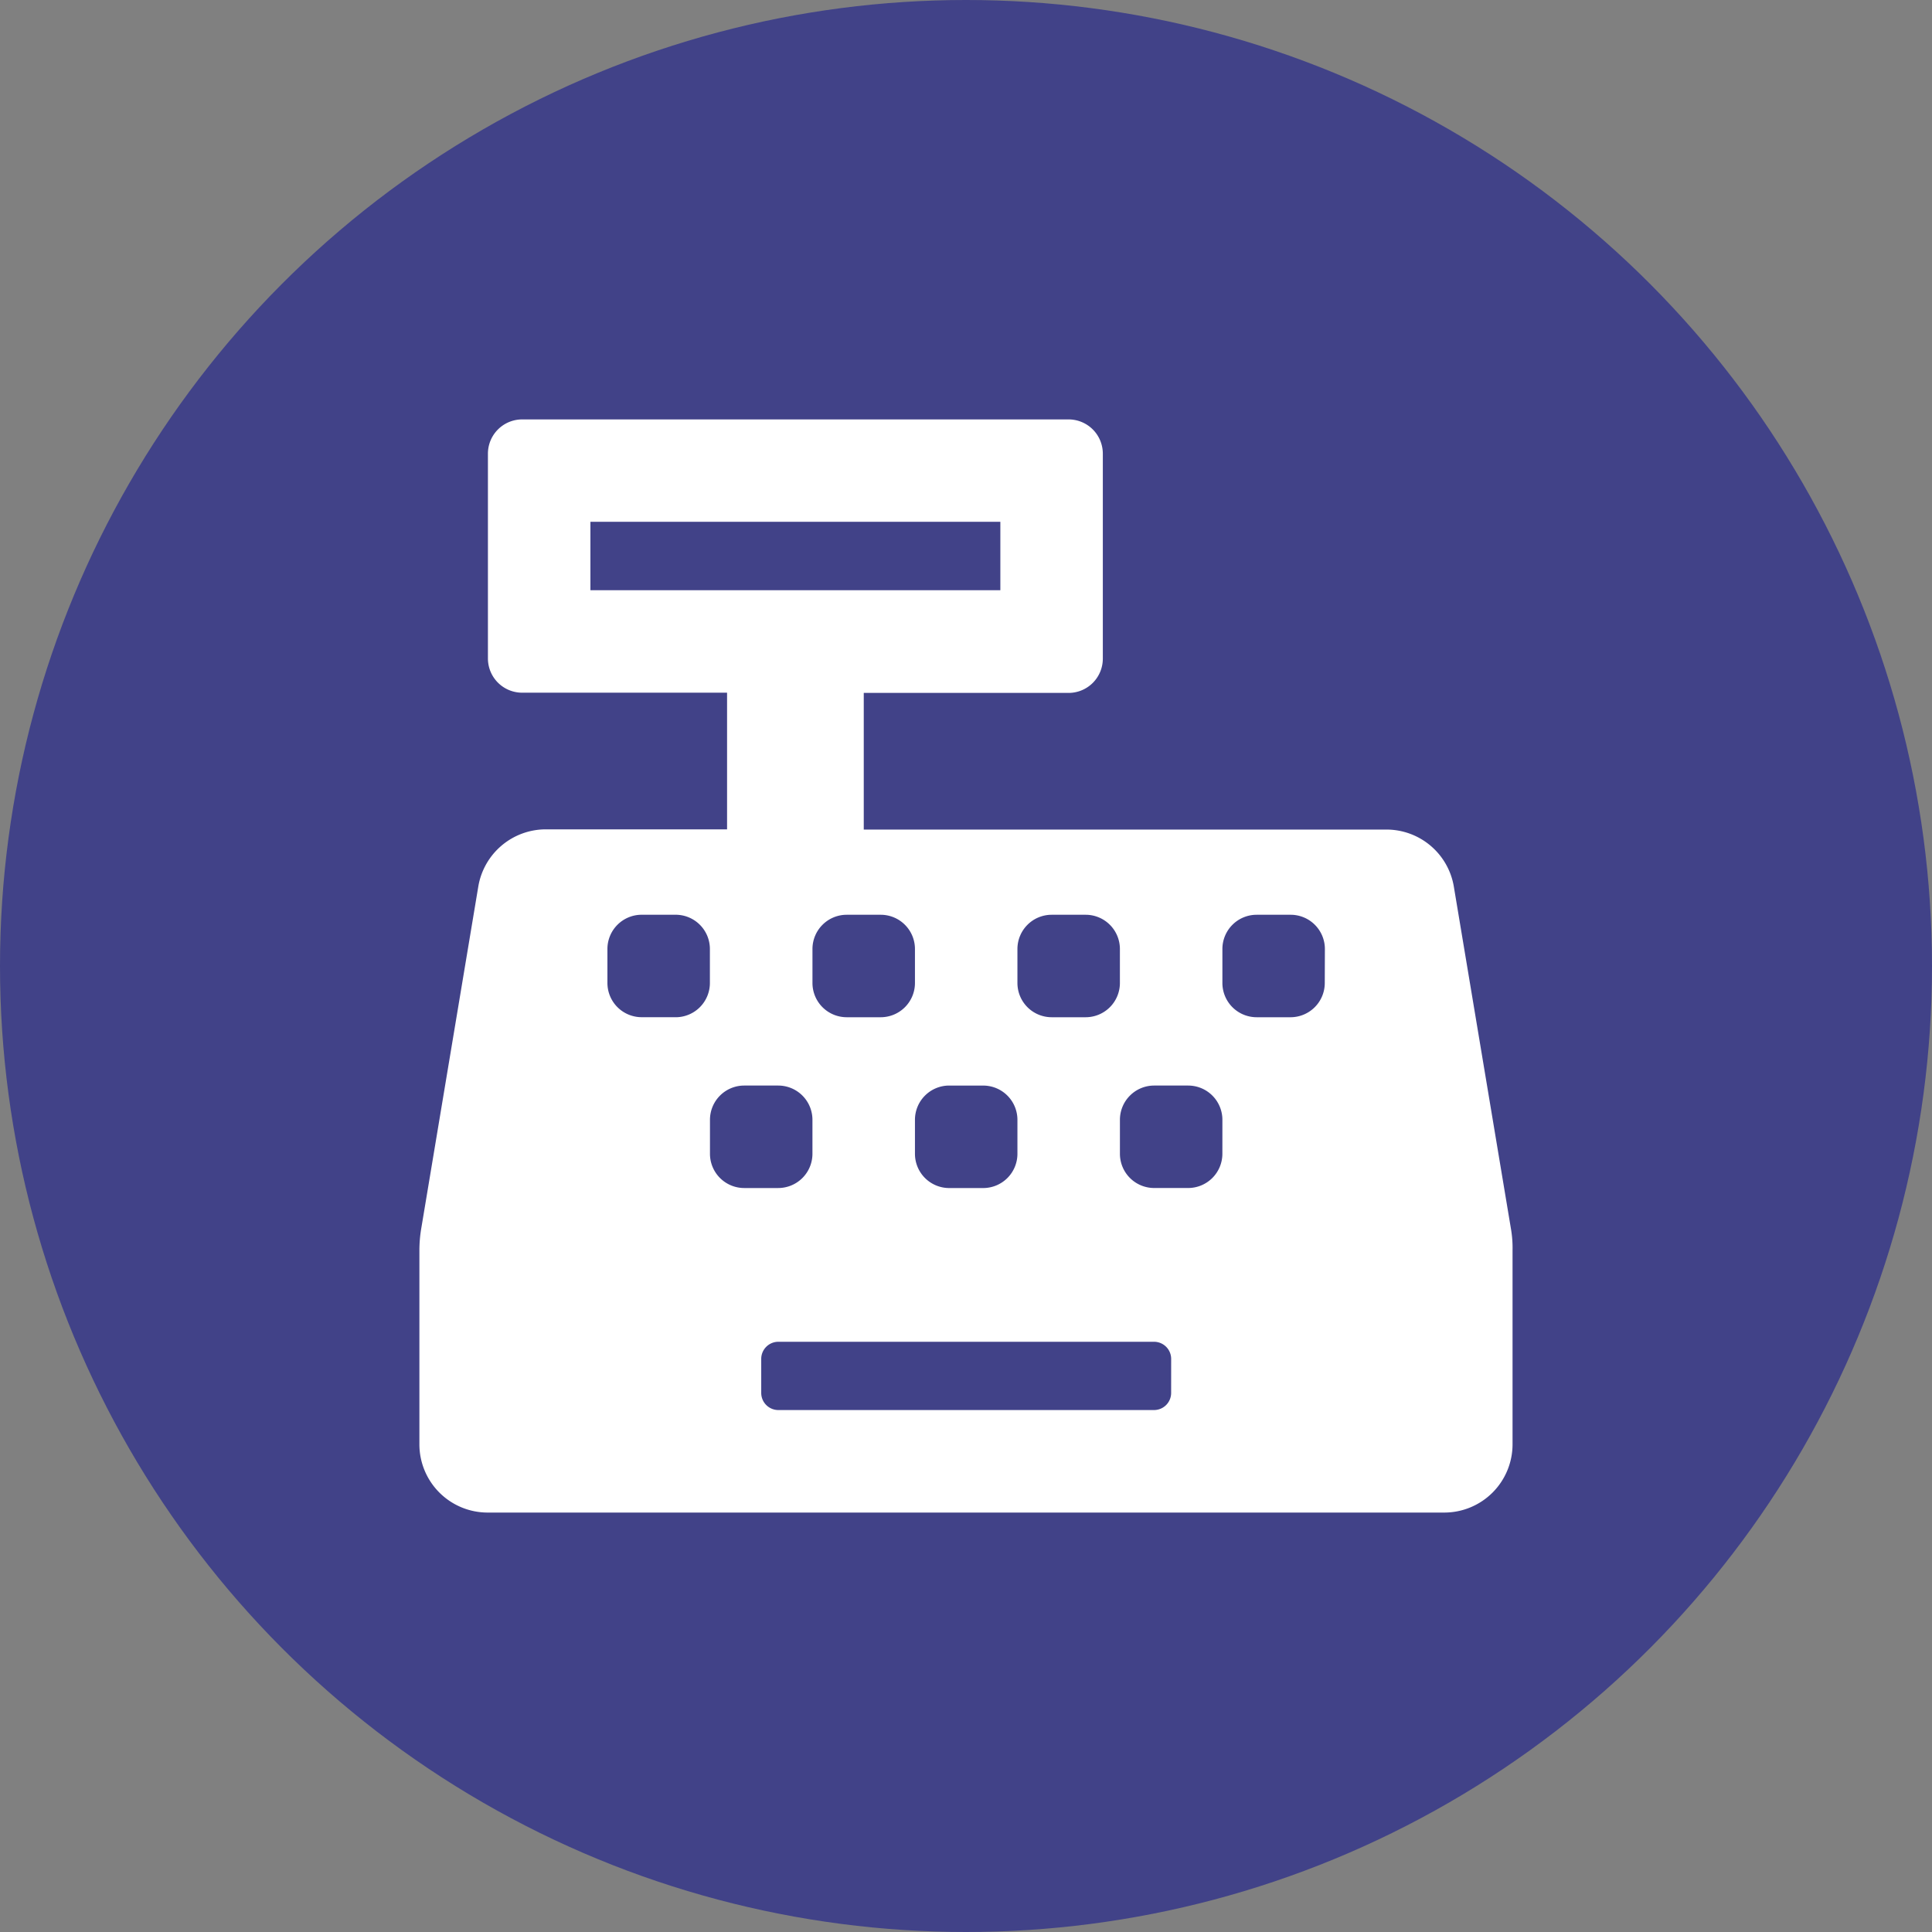 <svg xmlns="http://www.w3.org/2000/svg" width="100" height="100" viewBox="0 0 100 100">
  <rect x="0" y="0" width="100" height="100" fill="#808080" stroke="none"/>
  <g id="payment-posting-icon" transform="translate(-324 -277)">
    <circle id="Ellipse_1" data-name="Ellipse 1" cx="50" cy="50" r="50" transform="translate(324 277)" fill="#414288"/>
    <path id="cash-register-solid" d="M56.393,41.861,53.442,24.18a3.537,3.537,0,0,0-3.492-2.951H22.9V14.156H33.506a1.773,1.773,0,0,0,1.768-1.768V1.768A1.773,1.773,0,0,0,33.506,0H5.216A1.773,1.773,0,0,0,3.447,1.768V12.377a1.773,1.773,0,0,0,1.768,1.768H15.825v7.073H6.442A3.546,3.546,0,0,0,2.95,24.169L0,41.85a6.856,6.856,0,0,0-.1,1.16V53.045a3.533,3.533,0,0,0,3.536,3.536H52.945a3.533,3.533,0,0,0,3.536-3.536V43.022A5.868,5.868,0,0,0,56.393,41.861ZM30.854,27.407a1.773,1.773,0,0,1,1.768-1.768H34.39a1.773,1.773,0,0,1,1.768,1.768v1.768a1.773,1.773,0,0,1-1.768,1.768H32.622a1.773,1.773,0,0,1-1.768-1.768Zm-3.536,7.073h1.768a1.773,1.773,0,0,1,1.768,1.768v1.768a1.773,1.773,0,0,1-1.768,1.768H27.318a1.773,1.773,0,0,1-1.768-1.768V36.247A1.773,1.773,0,0,1,27.318,34.479Zm-3.536-8.841a1.773,1.773,0,0,1,1.768,1.768v1.768a1.773,1.773,0,0,1-1.768,1.768H22.013a1.773,1.773,0,0,1-1.768-1.768V27.407a1.773,1.773,0,0,1,1.768-1.768ZM8.752,8.841V5.3H29.97V8.841Zm4.42,22.1H11.4a1.773,1.773,0,0,1-1.768-1.768V27.407A1.773,1.773,0,0,1,11.4,25.638h1.768a1.773,1.773,0,0,1,1.768,1.768v1.768A1.773,1.773,0,0,1,13.172,30.943Zm1.768,7.073V36.247a1.773,1.773,0,0,1,1.768-1.768h1.768a1.773,1.773,0,0,1,1.768,1.768v1.768a1.773,1.773,0,0,1-1.768,1.768H16.709A1.773,1.773,0,0,1,14.94,38.016Zm23.87,12.377a.887.887,0,0,1-.884.884H18.477a.887.887,0,0,1-.884-.884V48.625a.887.887,0,0,1,.884-.884h19.45a.887.887,0,0,1,.884.884Zm2.652-12.377a1.773,1.773,0,0,1-1.768,1.768H37.927a1.773,1.773,0,0,1-1.768-1.768V36.247a1.773,1.773,0,0,1,1.768-1.768h1.768a1.773,1.773,0,0,1,1.768,1.768Zm5.3-8.841A1.773,1.773,0,0,1,45,30.943H43.231a1.773,1.773,0,0,1-1.768-1.768V27.407a1.773,1.773,0,0,1,1.768-1.768H45a1.773,1.773,0,0,1,1.768,1.768Z" transform="translate(345.808 298.709)" fill="#fff"/>
  </g>
</svg>
